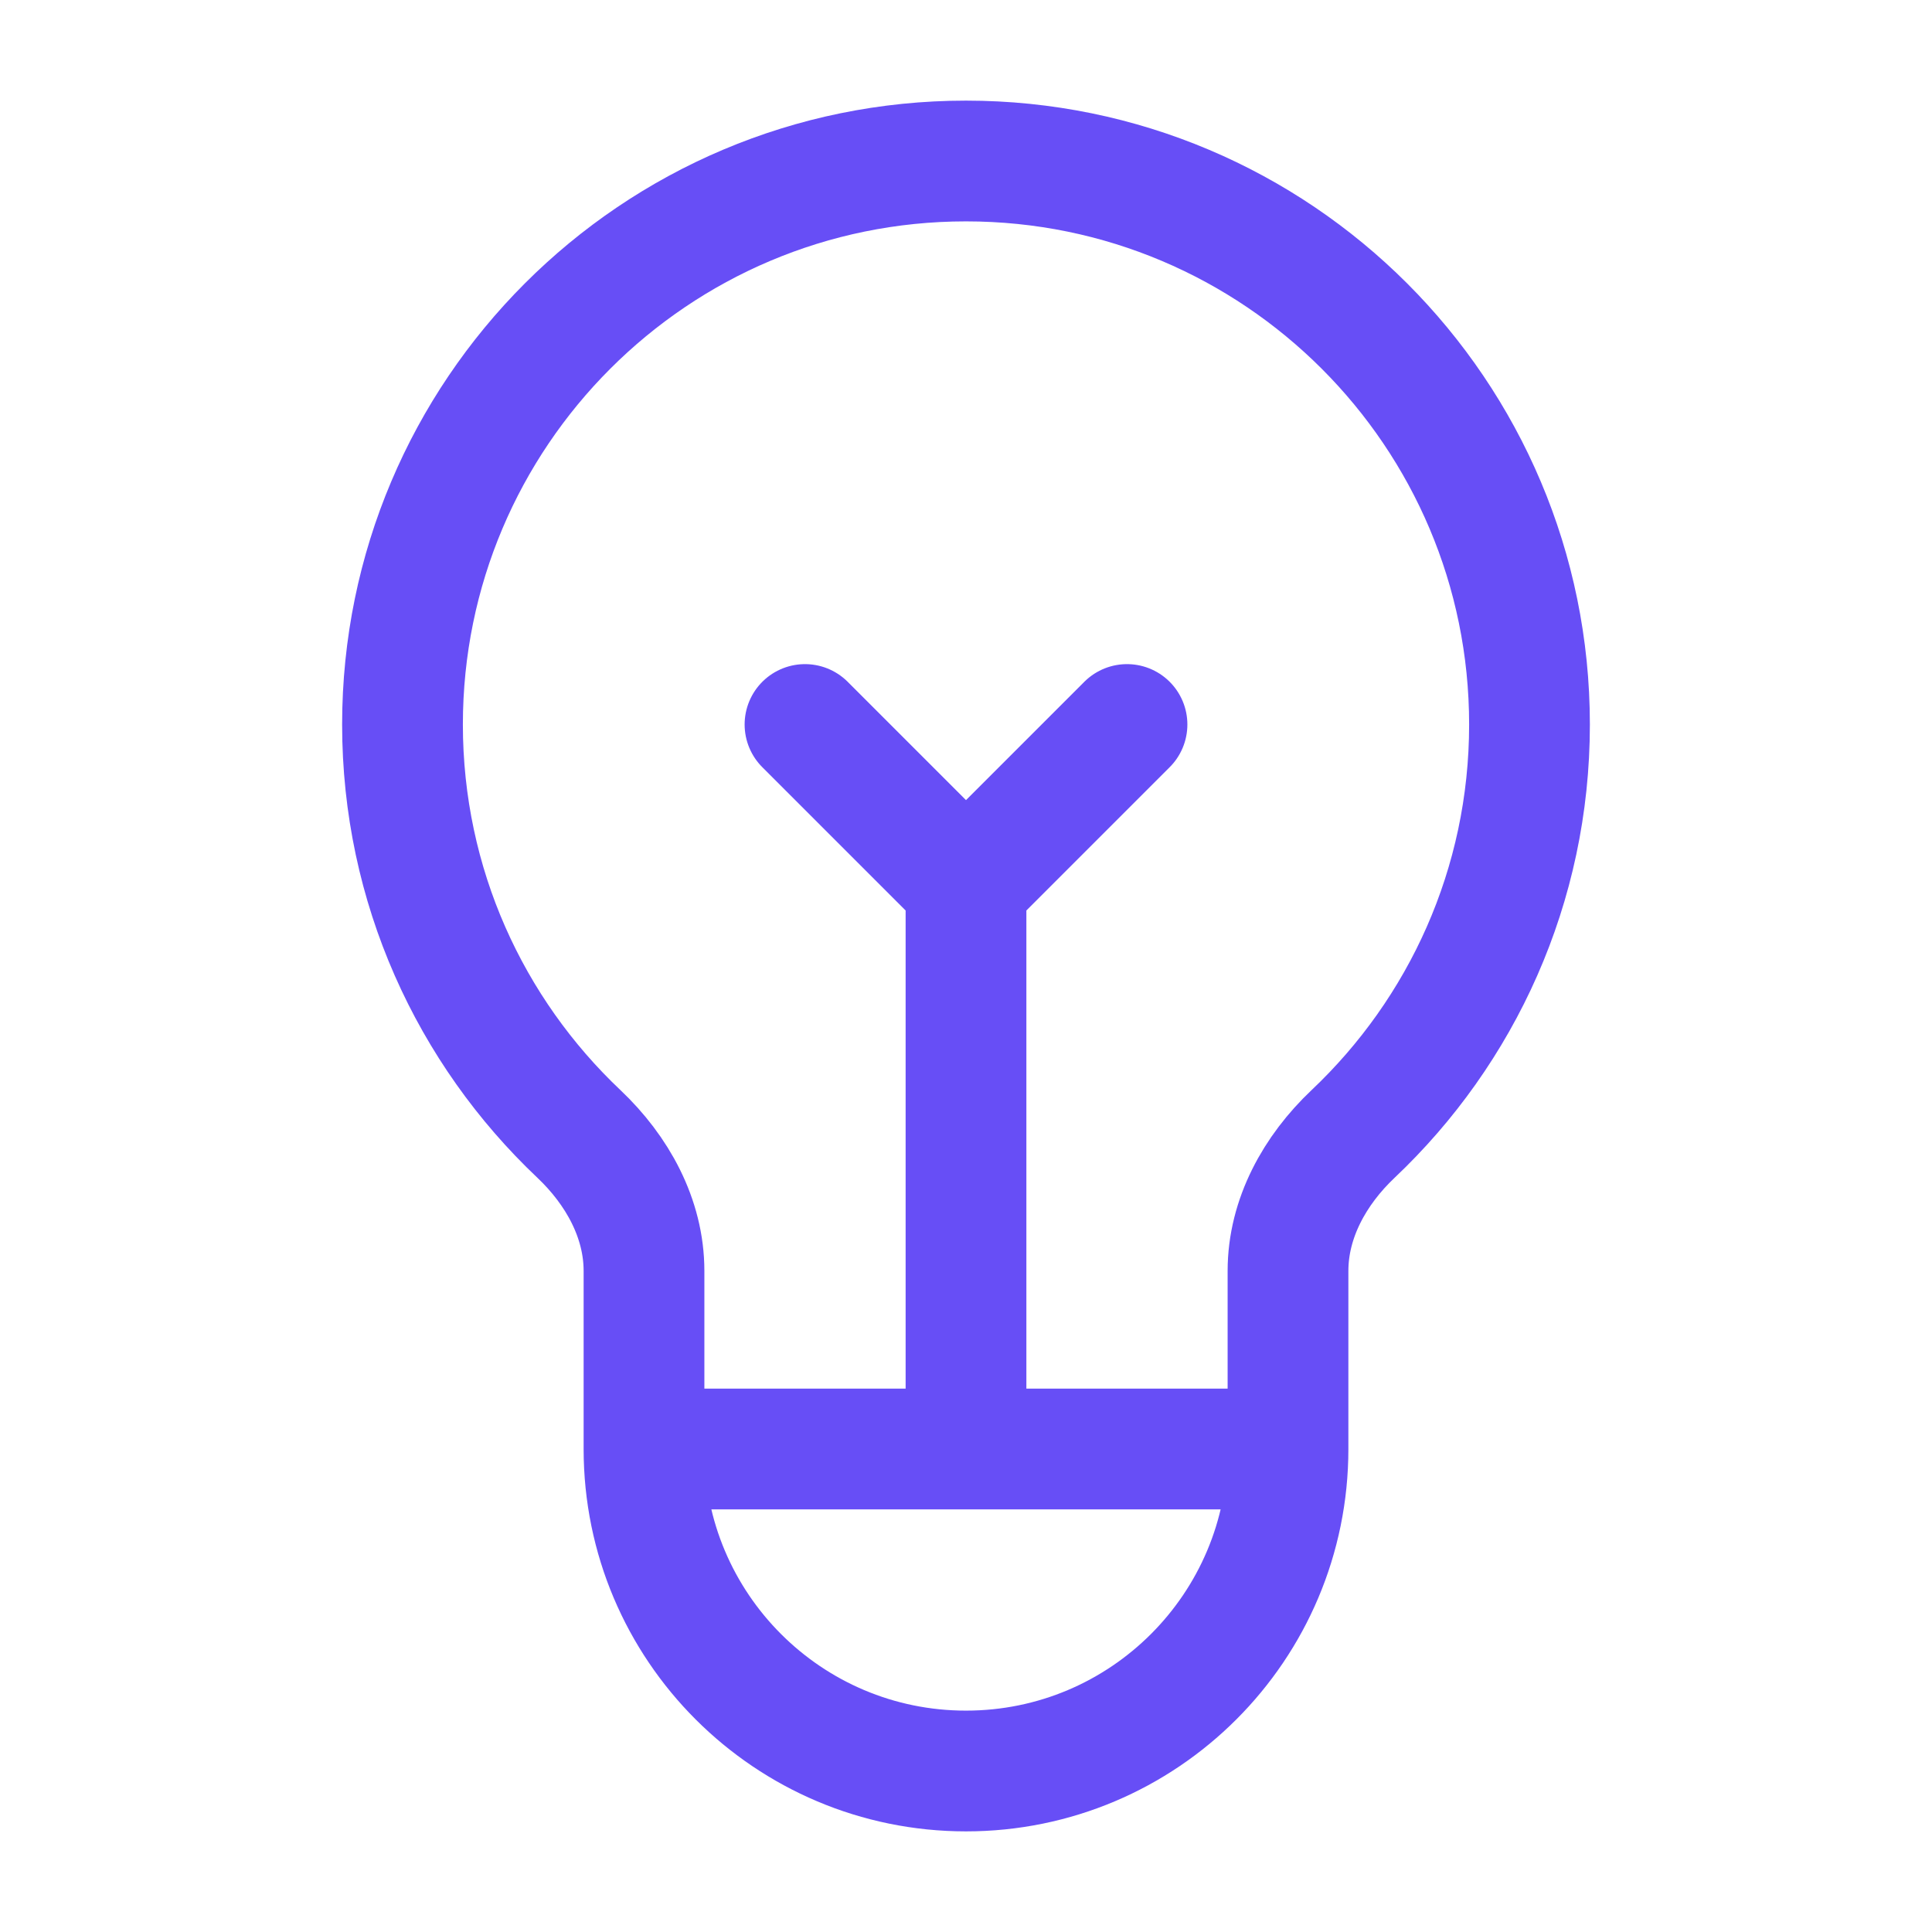 <?xml version="1.0" encoding="UTF-8"?> <svg xmlns="http://www.w3.org/2000/svg" width="18" height="18" viewBox="0 0 18 18" fill="none"> <path d="M6 13.5H12M6 13.5C6 15.157 7.343 16.5 9 16.5C10.657 16.5 12 15.157 12 13.5M6 13.5V11.841C6 11.351 5.75 10.902 5.394 10.565C4.382 9.608 3.75 8.253 3.75 6.75C3.75 3.851 6.101 1.5 9 1.5C11.899 1.5 14.25 3.851 14.25 6.75C14.25 8.253 13.618 9.608 12.606 10.565C12.25 10.902 12 11.351 12 11.841V13.5M7.5 6.75L9 8.25M9 8.25L10.5 6.75M9 8.25V13.5" stroke="#674EF6" stroke-width="1.125" stroke-linecap="round" stroke-linejoin="round"></path> </svg> 
